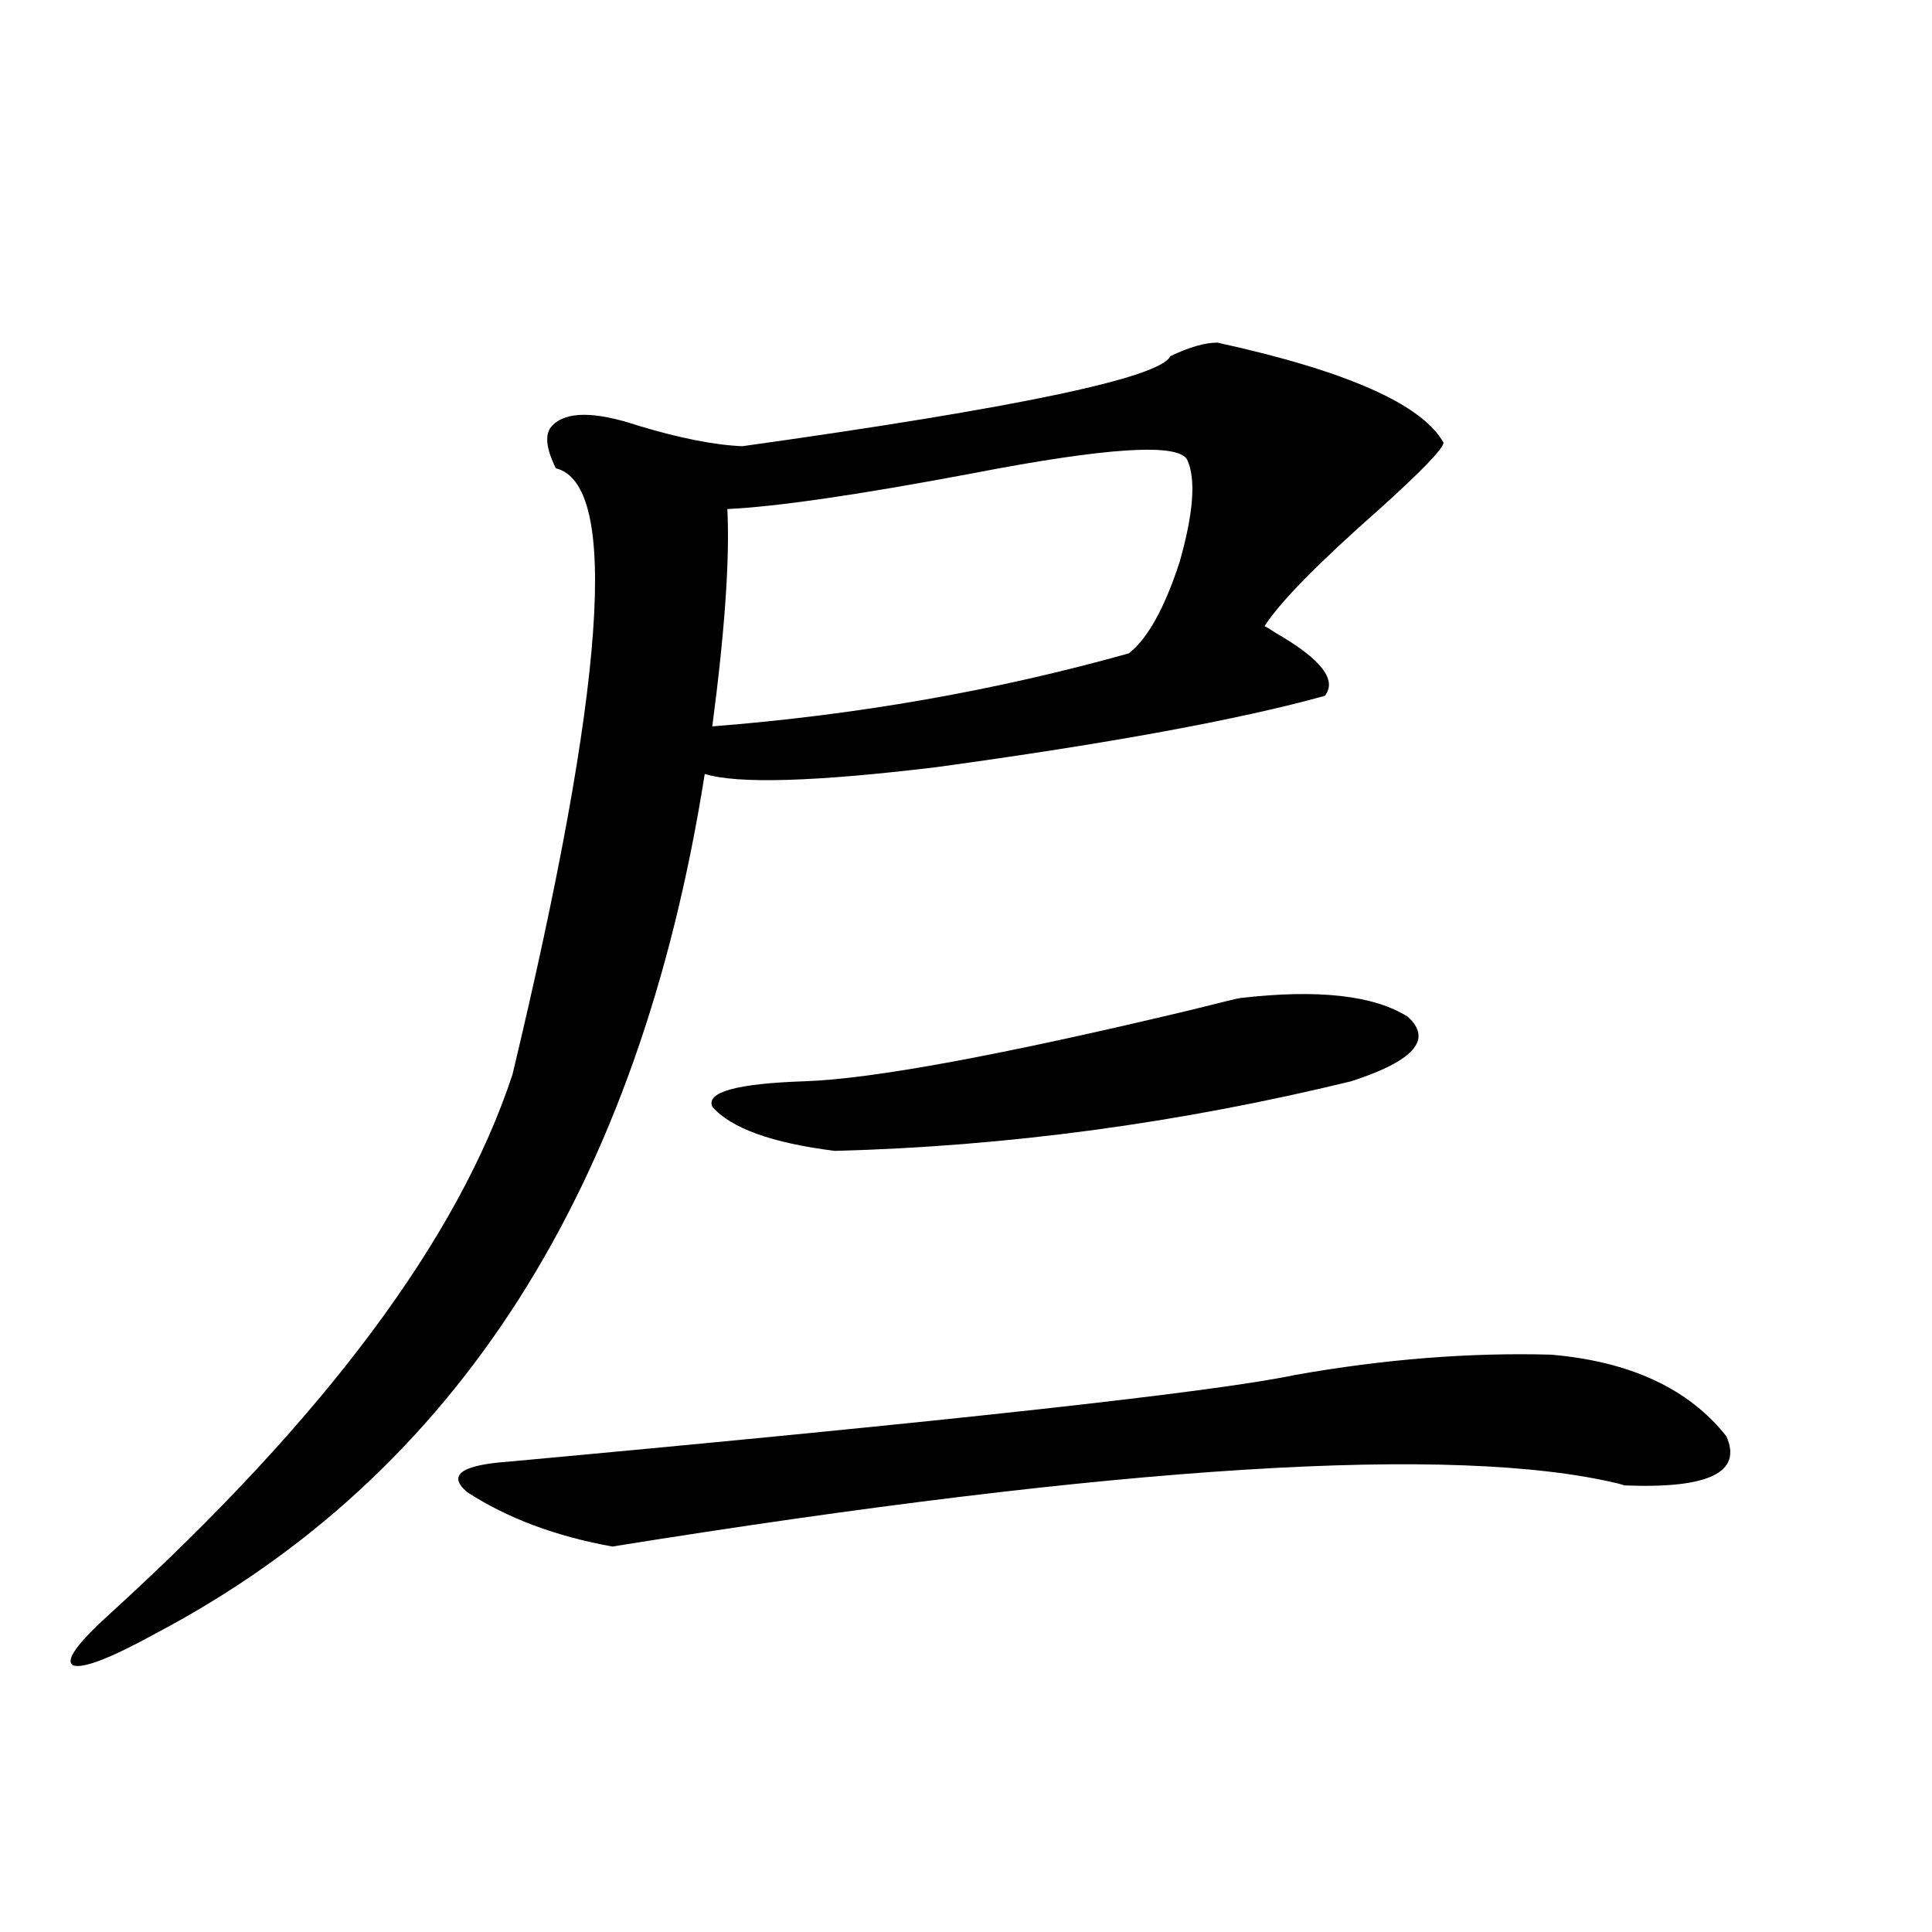 <?xml version="1.0" encoding="utf-8"?>
<!-- Generator: Adobe Illustrator 16.0.0, SVG Export Plug-In . SVG Version: 6.00 Build 0)  -->
<!DOCTYPE svg PUBLIC "-//W3C//DTD SVG 1.1//EN" "http://www.w3.org/Graphics/SVG/1.1/DTD/svg11.dtd">
<svg version="1.1" id="图层_1" xmlns="http://www.w3.org/2000/svg" xmlns:xlink="http://www.w3.org/1999/xlink" x="0px" y="0px"
	 width="1000px" height="1000px" viewBox="0 0 1000 1000" enable-background="new 0 0 1000 1000" xml:space="preserve">
<path d="M630.131,177.34c66.98,14.653,106.004,31.943,117.07,51.855c-0.655,3.516-11.707,14.941-33.17,34.277
	c-31.874,28.125-51.706,48.34-59.511,60.645c1.296,0.591,3.247,1.758,5.854,3.516c23.414,13.486,31.859,24.321,25.365,32.52
	c-44.236,12.305-111.217,24.609-200.971,36.914c-63.093,7.622-103.092,8.789-119.997,3.516
	c-33.825,214.453-128.457,362.7-283.896,444.727c-23.414,12.881-37.728,18.457-42.926,16.699
	c-4.558-2.348,1.951-11.426,19.512-27.246c110.562-100.772,179.828-193.648,207.8-278.613
	c48.124-200.967,55.608-305.557,22.438-313.77c-5.213-10.547-5.854-17.866-1.951-21.973c7.149-7.608,22.104-7.608,44.877,0
	c21.463,6.455,39.344,9.97,53.657,10.547c142.436-19.913,216.245-35.445,221.458-46.582
	C615.497,179.688,623.622,177.34,630.131,177.34z M802.81,701.168c40.975,3.516,71.218,17.578,90.729,42.188
	c8.445,18.759-9.115,27.246-52.682,25.488l-2.927-0.879c-84.556-20.503-258.21-9.668-520.963,32.52
	c-29.268-5.273-54.313-14.639-75.12-28.125c-10.411-8.789-3.262-14.063,21.463-15.82c229.583-21.094,365.189-36.035,406.819-44.824
	C716.303,703.517,760.524,700.001,802.81,701.168z M641.838,516.598c40.319-4.683,69.267-1.456,86.827,9.668
	c13.003,11.728,3.247,22.852-29.268,33.398c-89.113,21.684-178.212,33.701-267.311,36.035
	c-32.529-4.092-53.657-11.714-63.413-22.852c-3.262-7.608,12.683-12.002,47.804-13.184c35.121-1.167,101.781-13.472,199.995-36.914
	C632.723,518.658,641.183,516.598,641.838,516.598z M614.521,237.985c-4.558-8.789-41.63-6.441-111.217,7.031
	c-59.19,11.137-101.461,17.29-126.826,18.457c1.296,25.791-1.311,63.281-7.805,112.5c74.785-5.85,146.658-18.457,215.604-37.793
	c9.756-7.608,18.536-23.428,26.341-47.461C617.769,265.533,619.064,247.955,614.521,237.985z"/>
</svg>
